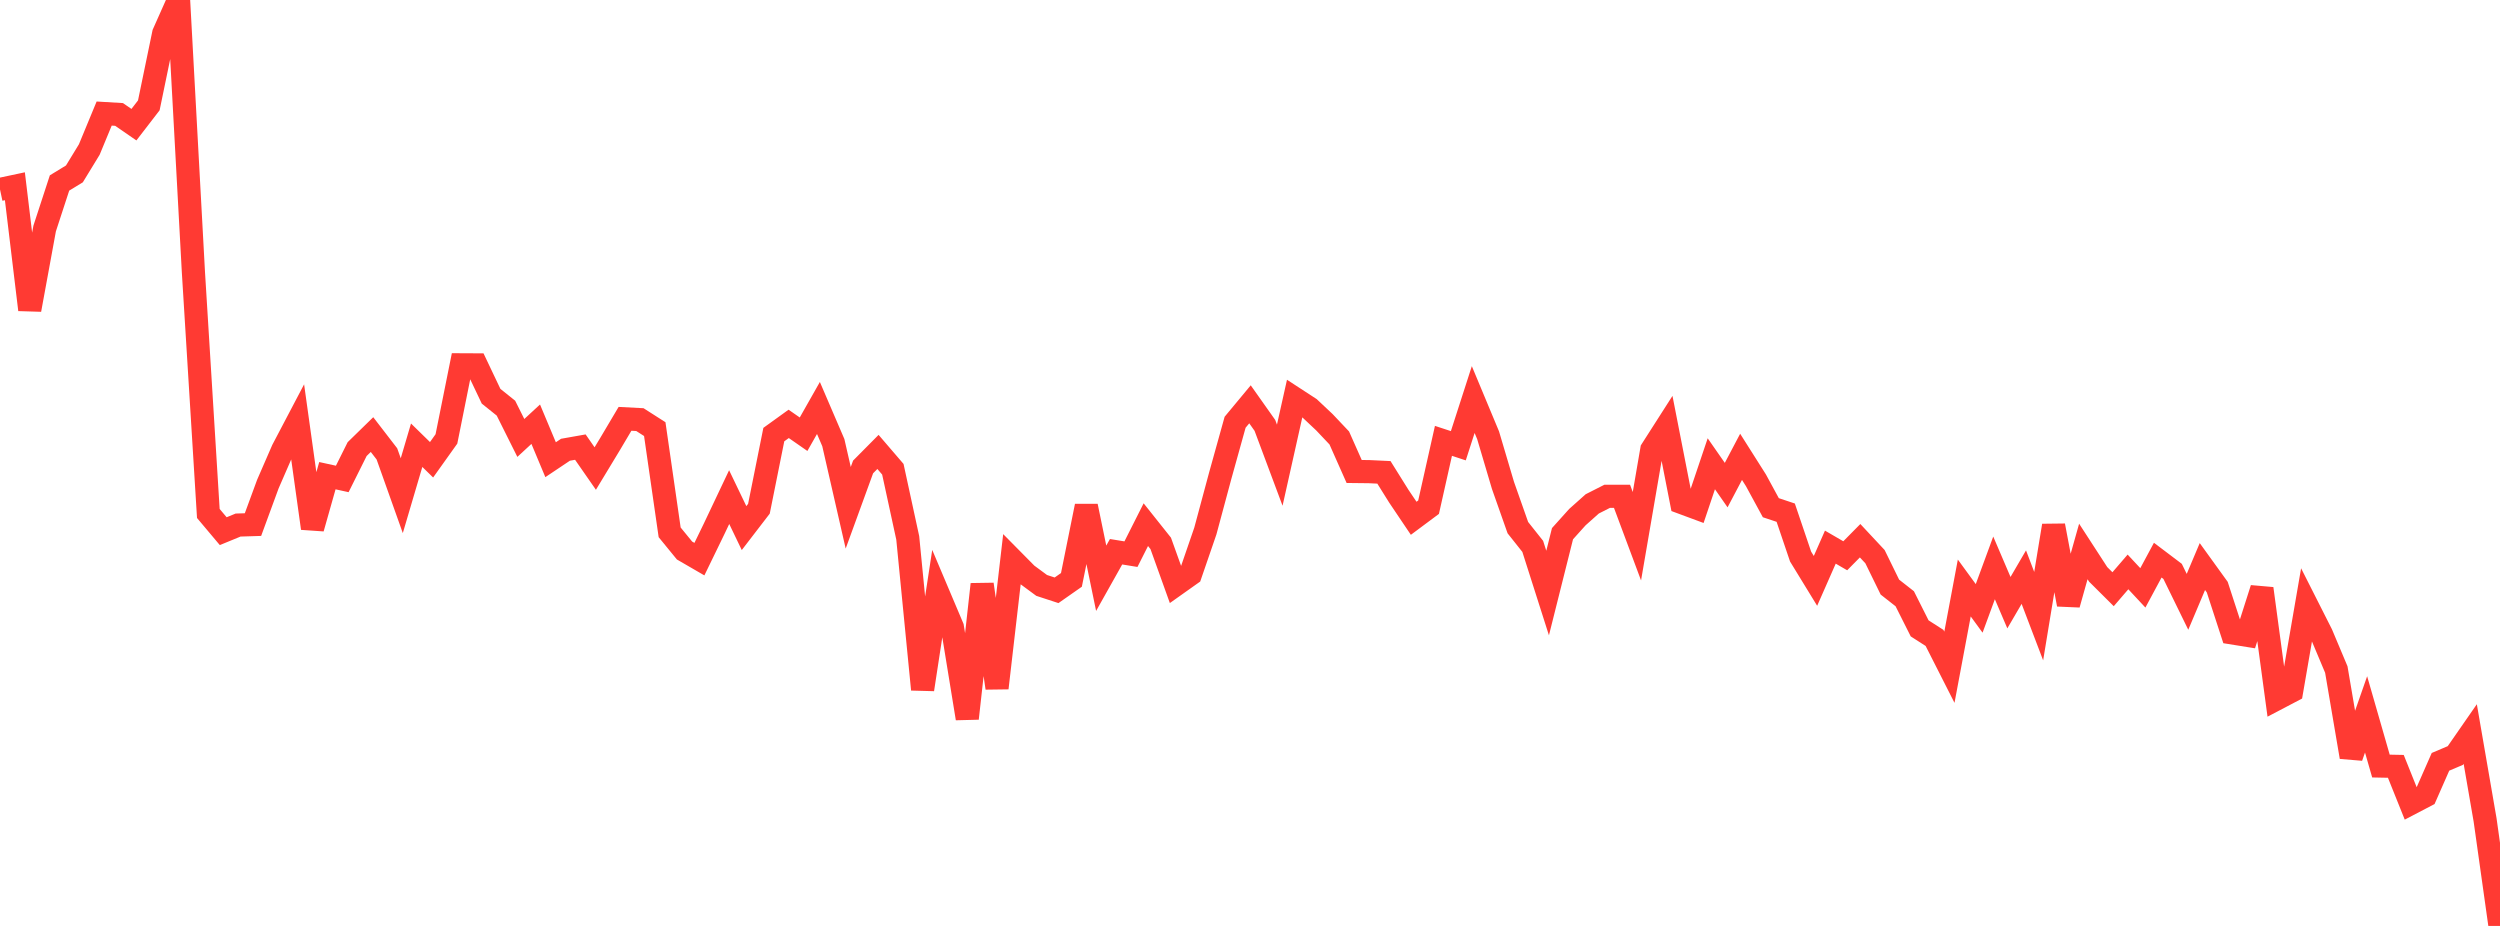 <?xml version="1.0" standalone="no"?>
<!DOCTYPE svg PUBLIC "-//W3C//DTD SVG 1.1//EN" "http://www.w3.org/Graphics/SVG/1.1/DTD/svg11.dtd">

<svg width="135" height="50" viewBox="0 0 135 50" preserveAspectRatio="none" 
  xmlns="http://www.w3.org/2000/svg"
  xmlns:xlink="http://www.w3.org/1999/xlink">


<polyline points="0.0, 10.229 0.804, 10.058 1.607, 16.725 2.411, 12.34 3.214, 9.881 4.018, 9.39 4.821, 8.075 5.625, 6.132 6.429, 6.18 7.232, 6.733 8.036, 5.689 8.839, 1.807 9.643, 0.0 10.446, 14.725 11.25, 27.727 12.054, 28.683 12.857, 28.353 13.661, 28.328 14.464, 26.142 15.268, 24.293 16.071, 22.765 16.875, 28.527 17.679, 25.687 18.482, 25.863 19.286, 24.251 20.089, 23.467 20.893, 24.51 21.696, 26.767 22.5, 24.042 23.304, 24.828 24.107, 23.702 24.911, 19.7 25.714, 19.704 26.518, 21.396 27.321, 22.04 28.125, 23.649 28.929, 22.907 29.732, 24.824 30.536, 24.286 31.339, 24.144 32.143, 25.301 32.946, 23.974 33.75, 22.617 34.554, 22.659 35.357, 23.172 36.161, 28.746 36.964, 29.728 37.768, 30.194 38.571, 28.54 39.375, 26.844 40.179, 28.517 40.982, 27.472 41.786, 23.468 42.589, 22.889 43.393, 23.448 44.196, 22.031 45.0, 23.903 45.804, 27.42 46.607, 25.215 47.411, 24.404 48.214, 25.339 49.018, 29.047 49.821, 37.23 50.625, 31.971 51.429, 33.871 52.232, 38.795 53.036, 31.554 53.839, 37.153 54.643, 30.208 55.446, 31.02 56.25, 31.613 57.054, 31.876 57.857, 31.314 58.661, 27.33 59.464, 31.226 60.268, 29.794 61.071, 29.925 61.875, 28.332 62.679, 29.342 63.482, 31.579 64.286, 31.009 65.089, 28.675 65.893, 25.685 66.696, 22.801 67.5, 21.833 68.304, 22.971 69.107, 25.12 69.911, 21.522 70.714, 22.045 71.518, 22.801 72.321, 23.65 73.125, 25.46 73.929, 25.469 74.732, 25.507 75.536, 26.795 76.339, 27.987 77.143, 27.388 77.946, 23.806 78.75, 24.07 79.554, 21.576 80.357, 23.502 81.161, 26.213 81.964, 28.492 82.768, 29.505 83.571, 32.024 84.375, 28.819 85.179, 27.925 85.982, 27.209 86.786, 26.801 87.589, 26.802 88.393, 28.956 89.196, 24.285 90.0, 23.028 90.804, 27.133 91.607, 27.431 92.411, 25.043 93.214, 26.196 94.018, 24.669 94.821, 25.937 95.625, 27.416 96.429, 27.684 97.232, 30.055 98.036, 31.368 98.839, 29.545 99.643, 30.012 100.446, 29.199 101.25, 30.06 102.054, 31.703 102.857, 32.333 103.661, 33.932 104.464, 34.447 105.268, 36.031 106.071, 31.752 106.875, 32.853 107.679, 30.666 108.482, 32.544 109.286, 31.165 110.089, 33.272 110.893, 28.384 111.696, 32.638 112.5, 29.779 113.304, 31.019 114.107, 31.818 114.911, 30.884 115.714, 31.745 116.518, 30.248 117.321, 30.855 118.125, 32.499 118.929, 30.594 119.732, 31.706 120.536, 34.177 121.339, 34.306 122.143, 31.785 122.946, 37.733 123.75, 37.311 124.554, 32.655 125.357, 34.243 126.161, 36.155 126.964, 40.877 127.768, 38.576 128.571, 41.367 129.375, 41.383 130.179, 43.386 130.982, 42.966 131.786, 41.138 132.589, 40.797 133.393, 39.638 134.196, 44.283 135.0, 50.0" fill="none" stroke="#ff3a33" stroke-width="1.25"/>

</svg>